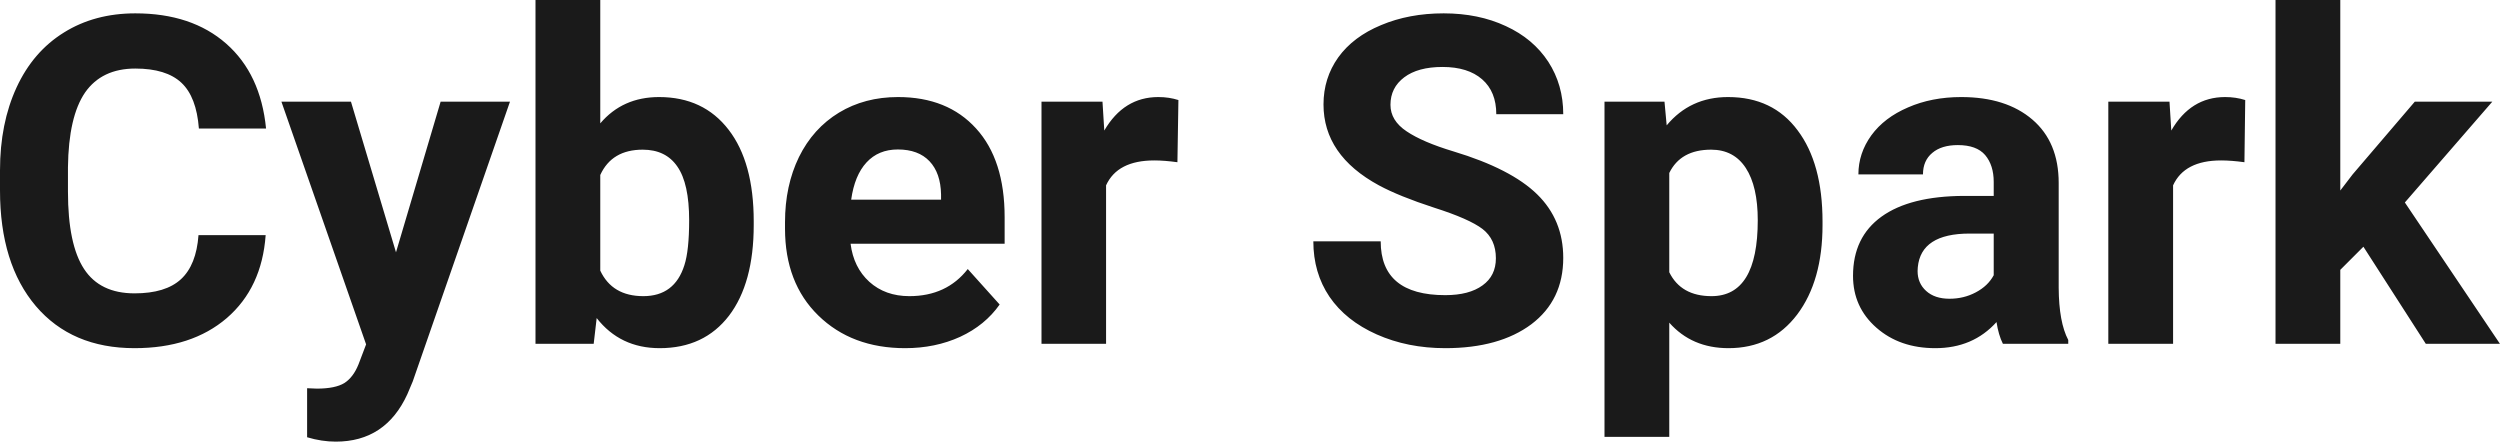 <?xml version="1.0" encoding="UTF-8" standalone="yes"?>
<svg xmlns="http://www.w3.org/2000/svg" width="100%" height="100%" viewBox="0 0 125.444 22.158" fill="rgb(26, 26, 26)">
  <path d="M9.96 11.80L13.33 11.80Q13.14 14.44 11.38 15.96Q9.62 17.47 6.75 17.47L6.75 17.47Q3.60 17.47 1.80 15.36Q0 13.24 0 9.55L0 9.55L0 8.55Q0 6.19 0.83 4.39Q1.66 2.59 3.21 1.63Q4.75 0.67 6.79 0.67L6.79 0.67Q9.62 0.67 11.35 2.19Q13.08 3.71 13.35 6.45L13.35 6.45L9.98 6.45Q9.86 4.86 9.10 4.15Q8.34 3.44 6.79 3.44L6.79 3.44Q5.11 3.44 4.27 4.64Q3.44 5.85 3.41 8.39L3.41 8.39L3.41 9.62Q3.41 12.27 4.22 13.50Q5.02 14.72 6.75 14.72L6.75 14.72Q8.31 14.72 9.08 14.01Q9.85 13.30 9.96 11.80L9.96 11.80ZM17.61 5.10L19.87 12.66L22.11 5.10L25.59 5.10L20.71 19.14L20.44 19.78Q19.35 22.16 16.85 22.16L16.85 22.16Q16.14 22.16 15.41 21.94L15.41 21.94L15.41 19.48L15.90 19.50Q16.82 19.50 17.28 19.22Q17.73 18.93 17.99 18.28L17.99 18.28L18.37 17.28L14.12 5.10L17.61 5.10ZM37.82 11.11L37.82 11.29Q37.82 14.21 36.58 15.84Q35.33 17.47 33.10 17.47L33.10 17.47Q31.12 17.47 29.94 15.96L29.94 15.96L29.79 17.25L26.87 17.25L26.87 0L30.12 0L30.12 6.19Q31.24 4.87 33.07 4.87L33.07 4.87Q35.30 4.87 36.56 6.51Q37.82 8.14 37.82 11.11L37.82 11.11ZM34.58 11.05L34.58 11.05Q34.58 9.21 33.99 8.36Q33.41 7.51 32.25 7.51L32.25 7.51Q30.70 7.51 30.12 8.78L30.12 8.78L30.12 13.58Q30.72 14.86 32.28 14.86L32.28 14.86Q33.85 14.86 34.34 13.31L34.34 13.31Q34.58 12.57 34.58 11.05ZM45.42 17.47L45.42 17.47Q42.74 17.47 41.06 15.83Q39.39 14.20 39.39 11.47L39.39 11.47L39.39 11.15Q39.39 9.32 40.09 7.88Q40.80 6.44 42.10 5.65Q43.39 4.87 45.06 4.87L45.06 4.87Q47.55 4.87 48.98 6.45Q50.41 8.02 50.41 10.90L50.41 10.90L50.41 12.23L42.68 12.23Q42.83 13.42 43.62 14.14Q44.42 14.86 45.63 14.86L45.63 14.86Q47.50 14.86 48.56 13.50L48.56 13.50L50.16 15.28Q49.43 16.32 48.18 16.90Q46.93 17.47 45.42 17.47ZM45.05 7.50L45.05 7.50Q44.08 7.50 43.48 8.15Q42.88 8.80 42.71 10.02L42.71 10.02L47.22 10.02L47.22 9.76Q47.20 8.68 46.64 8.09Q46.08 7.50 45.05 7.50ZM59.13 5.02L59.08 8.14Q58.42 8.05 57.92 8.05L57.92 8.05Q56.07 8.05 55.50 9.30L55.50 9.30L55.50 17.25L52.26 17.25L52.26 5.10L55.32 5.10L55.41 6.55Q56.39 4.87 58.12 4.87L58.12 4.87Q58.66 4.87 59.13 5.02L59.13 5.02ZM75.06 12.96L75.06 12.96Q75.06 12.01 74.39 11.49Q73.72 10.98 71.96 10.42Q70.21 9.85 69.19 9.30L69.19 9.30Q66.41 7.79 66.41 5.24L66.41 5.24Q66.41 3.92 67.15 2.88Q67.90 1.84 69.30 1.26Q70.70 0.67 72.44 0.67L72.44 0.67Q74.19 0.67 75.56 1.31Q76.93 1.94 77.69 3.10Q78.44 4.26 78.44 5.73L78.44 5.73L75.08 5.73Q75.08 4.60 74.37 3.98Q73.66 3.36 72.38 3.36L72.38 3.36Q71.15 3.36 70.46 3.88Q69.77 4.40 69.77 5.26L69.77 5.26Q69.77 6.05 70.58 6.59Q71.38 7.13 72.94 7.60L72.94 7.60Q75.82 8.47 77.13 9.75Q78.44 11.03 78.44 12.94L78.44 12.94Q78.44 15.06 76.84 16.27Q75.23 17.47 72.52 17.47L72.52 17.47Q70.63 17.47 69.08 16.78Q67.53 16.09 66.71 14.89Q65.90 13.69 65.90 12.11L65.90 12.11L69.28 12.11Q69.28 14.81 72.52 14.81L72.52 14.81Q73.72 14.81 74.39 14.32Q75.06 13.84 75.06 12.96ZM91.45 11.12L91.45 11.29Q91.45 14.09 90.18 15.78Q88.90 17.47 86.73 17.47L86.73 17.47Q84.89 17.47 83.76 16.19L83.76 16.19L83.76 21.92L80.51 21.92L80.51 5.10L83.52 5.10L83.63 6.29Q84.81 4.87 86.71 4.87L86.71 4.87Q88.96 4.87 90.20 6.54Q91.45 8.20 91.45 11.12L91.45 11.12ZM88.20 11.05L88.20 11.05Q88.20 9.35 87.60 8.43Q87.00 7.51 85.86 7.51L85.86 7.51Q84.33 7.51 83.76 8.68L83.76 8.68L83.76 13.66Q84.35 14.86 85.88 14.86L85.88 14.86Q88.20 14.86 88.20 11.05ZM103.78 17.25L100.50 17.25Q100.28 16.81 100.18 16.16L100.18 16.16Q99.00 17.47 97.11 17.47L97.11 17.47Q95.32 17.47 94.15 16.44Q92.98 15.41 92.98 13.84L92.98 13.84Q92.98 11.90 94.41 10.87Q95.84 9.84 98.55 9.83L98.55 9.83L100.04 9.83L100.04 9.13Q100.04 8.29 99.61 7.78Q99.18 7.28 98.24 7.28L98.24 7.28Q97.42 7.28 96.96 7.67Q96.49 8.06 96.49 8.75L96.49 8.75L93.25 8.75Q93.25 7.69 93.90 6.79Q94.55 5.90 95.74 5.39Q96.93 4.87 98.41 4.87L98.41 4.87Q100.66 4.87 101.98 6.00Q103.30 7.13 103.30 9.18L103.30 9.18L103.30 14.44Q103.31 16.17 103.78 17.06L103.78 17.06L103.78 17.25ZM97.82 14.99L97.82 14.99Q98.54 14.99 99.14 14.67Q99.75 14.35 100.04 13.81L100.04 13.81L100.04 11.72L98.83 11.72Q96.39 11.72 96.23 13.41L96.23 13.41L96.22 13.60Q96.22 14.21 96.65 14.60Q97.08 14.99 97.82 14.99ZM112.66 5.02L112.62 8.14Q111.96 8.05 111.45 8.05L111.45 8.05Q109.61 8.05 109.04 9.30L109.04 9.30L109.04 17.25L105.79 17.25L105.79 5.10L108.86 5.10L108.95 6.55Q109.92 4.87 111.65 4.87L111.65 4.87Q112.19 4.87 112.66 5.02L112.66 5.02ZM121.72 17.25L118.59 12.38L117.43 13.54L117.43 17.25L114.18 17.25L114.18 0L117.43 0L117.43 9.56L118.05 8.75L121.17 5.10L125.06 5.10L120.67 10.16L125.44 17.25L121.72 17.25Z" preserveAspectRatio="none"/>
</svg>